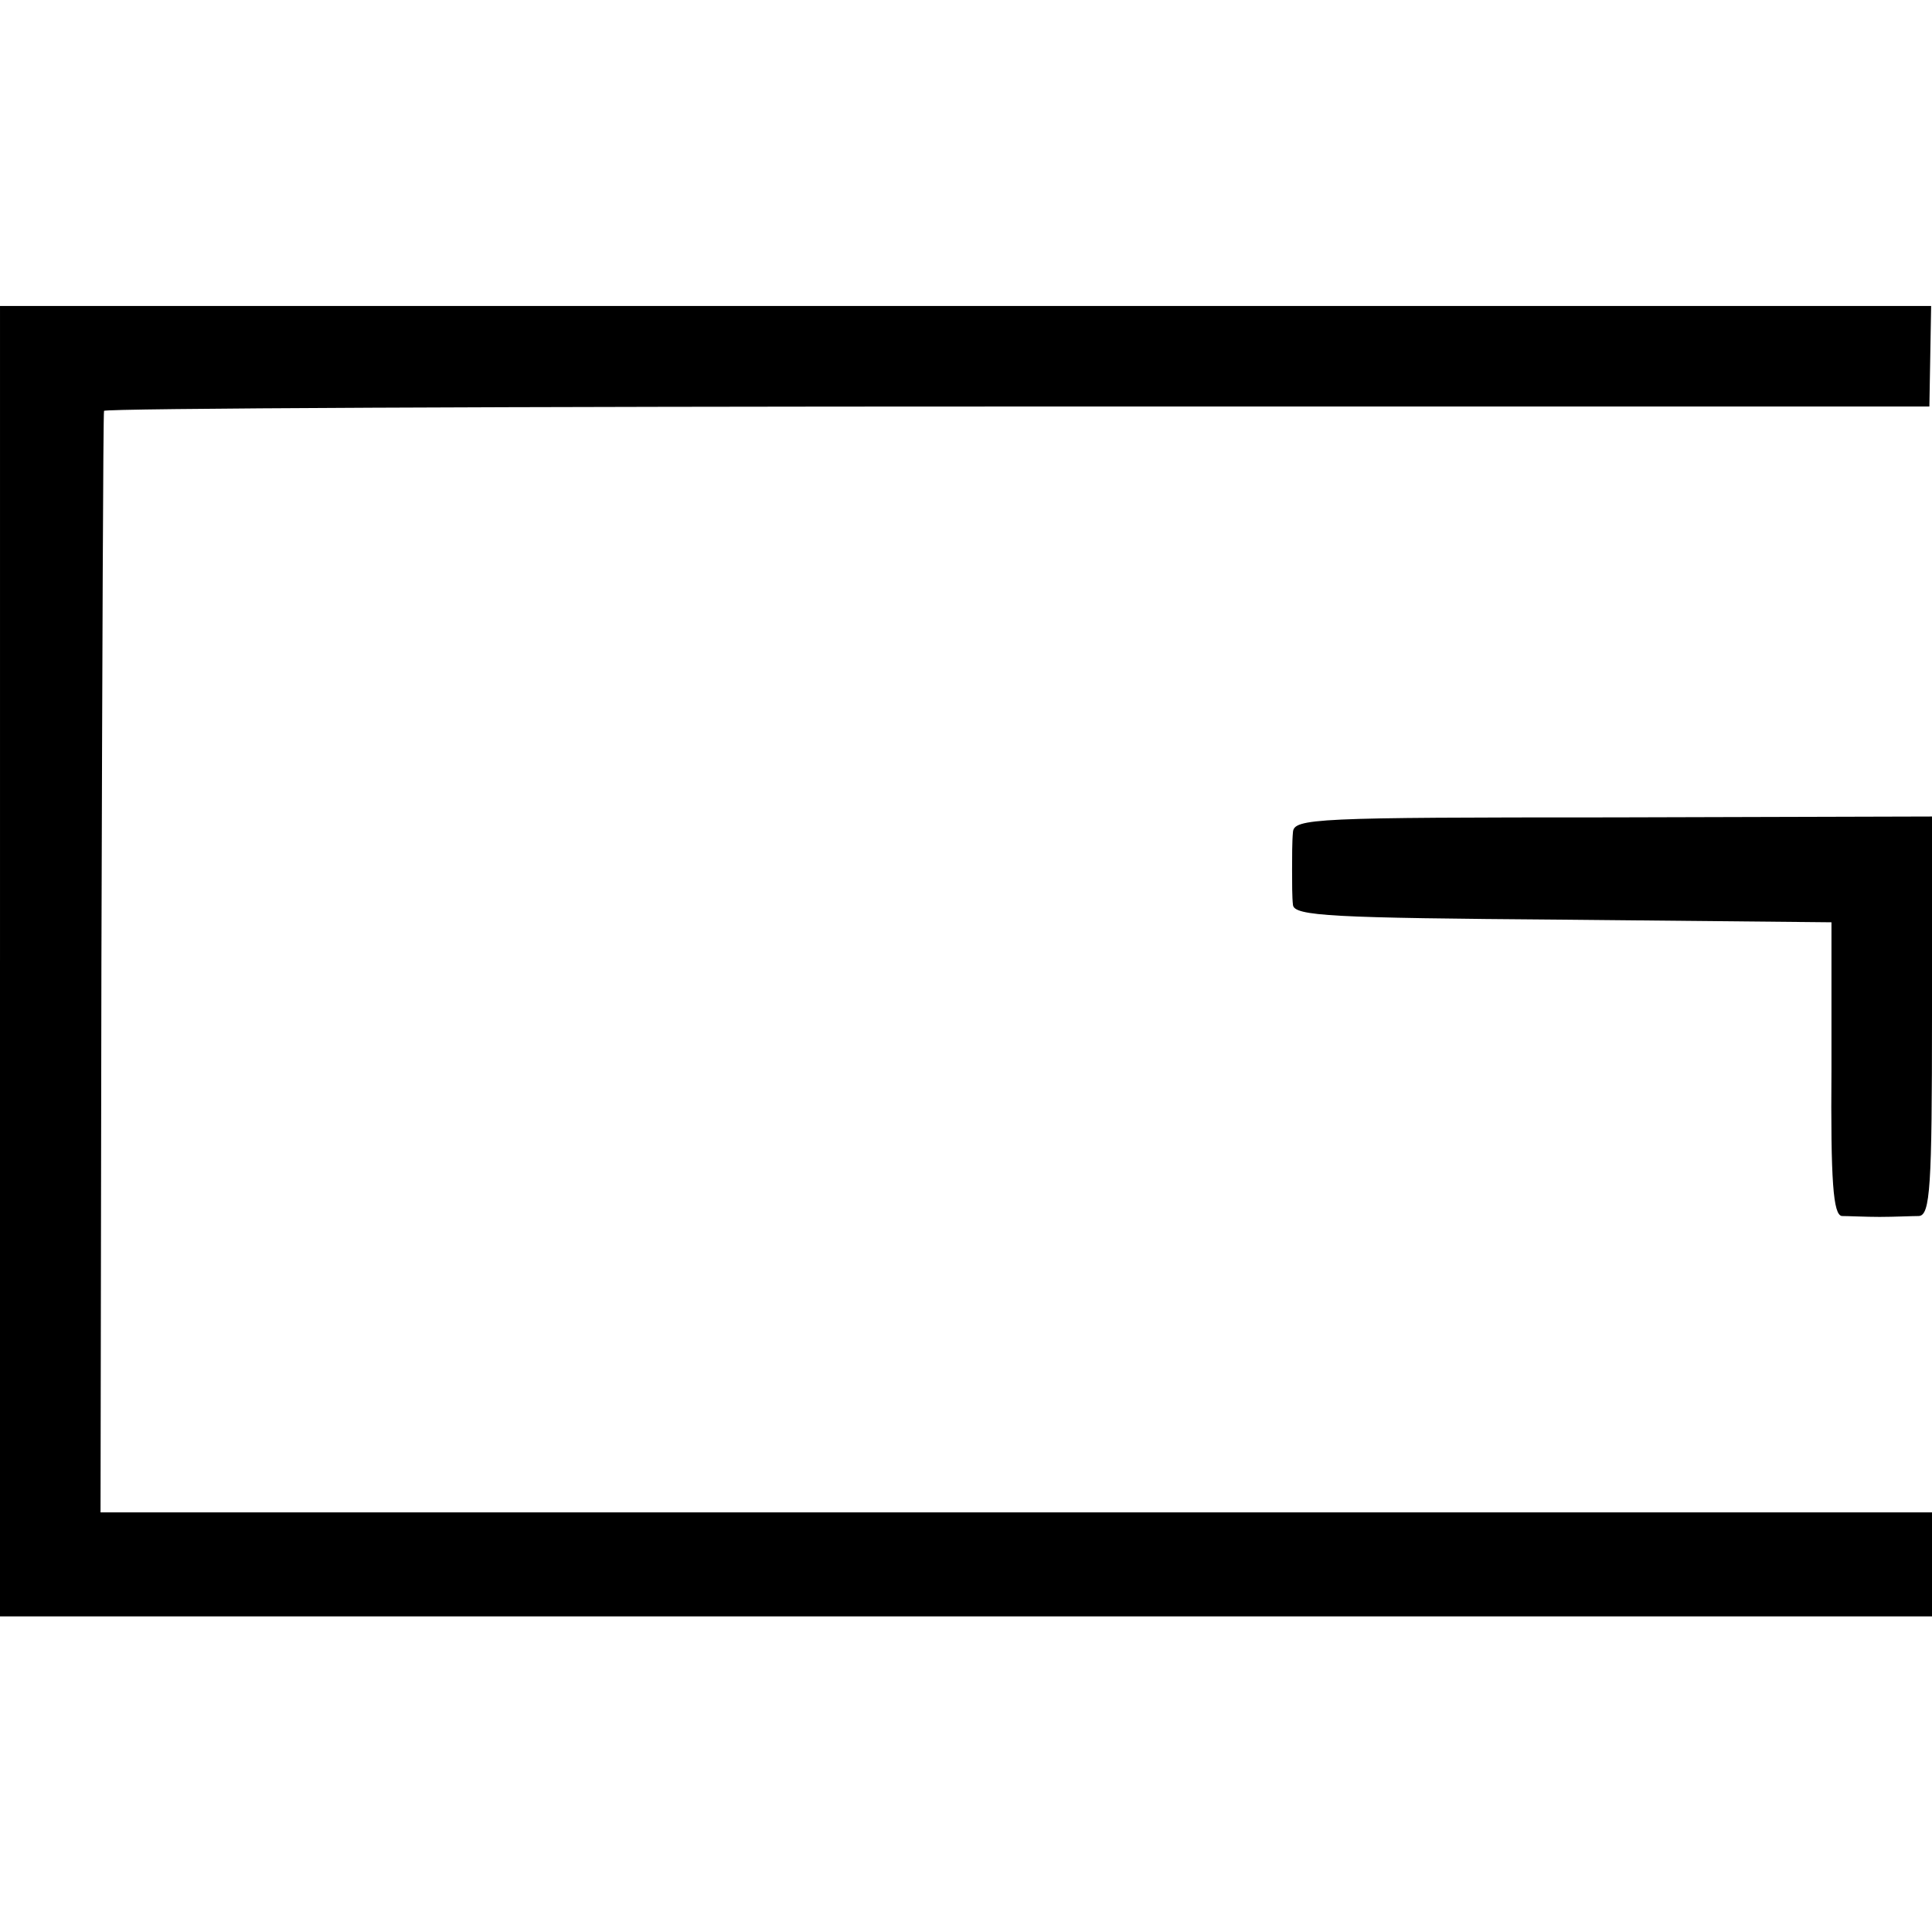 <?xml version="1.0" standalone="no"?>
<!DOCTYPE svg PUBLIC "-//W3C//DTD SVG 20010904//EN"
 "http://www.w3.org/TR/2001/REC-SVG-20010904/DTD/svg10.dtd">
<svg version="1.0" xmlns="http://www.w3.org/2000/svg"
 width="221pt" height="221pt" viewBox="0 0 221 221"
 preserveAspectRatio="xMidYMid meet">
<g transform="translate(0,221) scale(0.1,-0.1)"
fill="#000000" stroke="none">
<path d="M0 1111 l0 -750 1105 0 1105 0 0 60 0 59 -1048 0 -1047 0 1 628 c1
345 2 629 3 632 0 3 471 5 1044 5 l1044 0 1 57 1 58 -1105 0 -1104 0 0 -749z"/>
<path d="M1479 1258 c-1 -10 -1 -29 -1 -43 0 -14 0 -32 1 -40 1 -13 45 -15
309 -17 l307 -3 0 -167 c-1 -130 2 -168 12 -169 7 0 27 -1 43 -1 17 0 37 1 45
1 13 1 15 33 15 229 l0 228 -365 -1 c-341 0 -365 -1 -366 -17z"/>
</g>
</svg>
